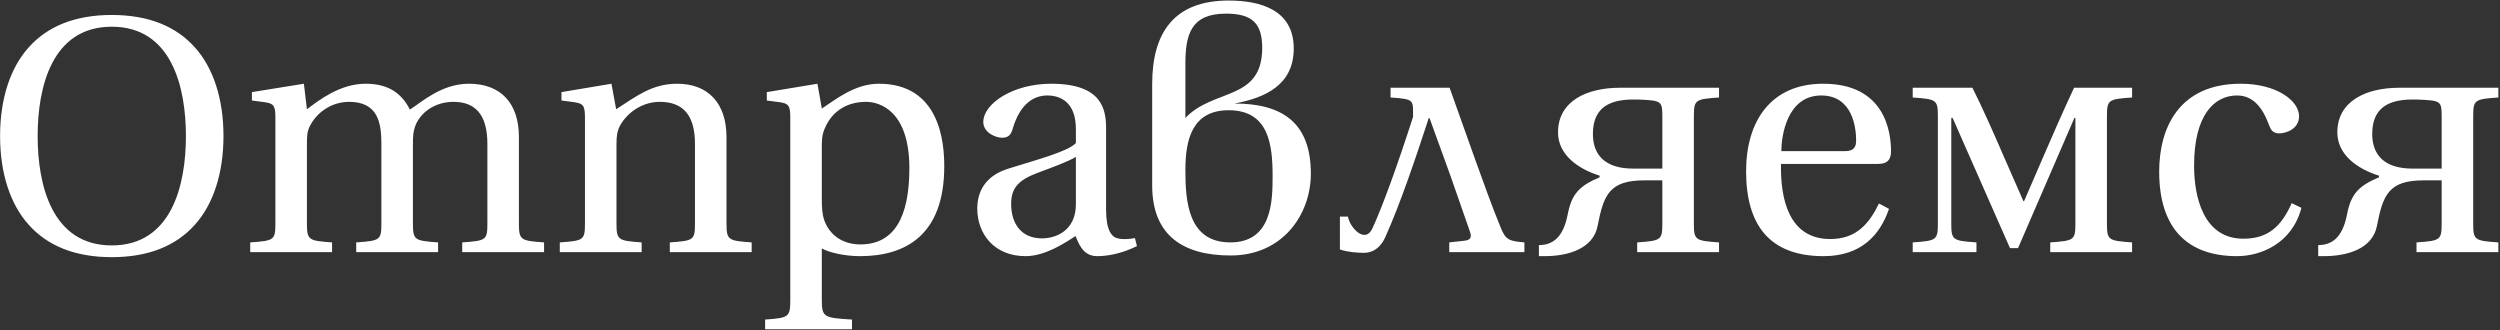 <?xml version="1.0" encoding="UTF-8"?> <svg xmlns="http://www.w3.org/2000/svg" width="780" height="103" viewBox="0 0 780 103" fill="none"><rect x="0" y="0" width="780" height="103" fill="#333333" stroke="none"/><path d="M0.024 42.452C0.024 30.73 3.268 21.102 8.92 14.822C14.78 8.229 23.363 4.67 34.875 4.67C46.388 4.67 54.97 8.229 60.831 14.822C66.482 21.102 69.727 30.73 69.727 42.452C69.727 54.174 66.482 63.803 60.831 70.082C54.97 76.676 46.388 80.234 34.875 80.234C23.363 80.234 14.78 76.676 8.92 70.082C3.268 63.803 0.024 54.174 0.024 42.452ZM11.745 42.452C11.745 57.837 16.246 76.571 34.875 76.571C53.504 76.571 58.005 57.837 58.005 42.452C58.005 27.067 53.504 8.333 34.875 8.333C16.246 8.333 11.745 27.067 11.745 42.452ZM78.07 78.664V75.629C85.605 75.106 85.919 74.897 85.919 69.559V36.591C85.919 32.824 85.291 32.3 82.57 31.882L78.593 31.358V28.742L94.815 26.125L95.757 34.08C99.42 31.358 106.014 26.125 114.072 26.125C121.399 26.125 125.376 29.265 127.887 34.184C131.551 31.882 137.725 26.125 146.307 26.125C156.25 26.125 161.902 32.196 161.902 42.766V69.559C161.902 74.897 162.32 75.106 169.751 75.629V78.664H144.214V75.629C151.75 75.106 152.064 74.897 152.064 69.559V44.859C152.064 35.545 148.087 31.777 141.493 31.777C135.632 31.777 131.132 35.126 129.562 39.312C128.934 40.987 128.829 42.452 128.829 45.069V69.559C128.829 74.897 129.248 75.106 136.679 75.629V78.664H111.142V75.629C118.677 75.106 118.991 74.897 118.991 69.559V44.859C118.991 38.371 117.945 31.777 108.944 31.777C103.188 31.777 98.583 35.336 96.594 39.522C95.862 40.987 95.757 42.452 95.757 45.069V69.559C95.757 74.897 96.176 75.106 103.607 75.629V78.664H78.07ZM174.655 78.664V75.629C182.19 75.106 182.504 74.897 182.504 69.559V36.591C182.504 32.824 181.876 32.3 179.155 31.882L175.178 31.358V28.742L190.772 26.125L192.237 34.08C198.726 29.893 203.54 26.125 211.285 26.125C220.914 26.125 226.67 32.196 226.67 42.766V69.559C226.67 74.897 227.089 75.106 234.519 75.629V78.664H208.983V75.629C216.518 75.106 216.832 74.897 216.832 69.559V44.859C216.832 35.754 212.96 31.777 205.843 31.777C200.296 31.777 195.586 35.231 193.388 39.312C192.551 40.987 192.342 42.452 192.342 45.069V69.559C192.342 74.897 192.761 75.106 200.191 75.629V78.664H174.655ZM238.721 99.701C246.047 99.177 246.57 98.968 246.57 93.63V36.591C246.57 32.824 245.942 32.3 243.221 31.882L239.244 31.358V28.742L255.047 26.125L256.408 33.87C260.49 31.254 266.56 26.125 274.2 26.125C293.248 26.125 294.608 44.441 294.608 51.872C294.608 73.431 282.468 79.92 268.339 79.92C263.525 79.92 258.606 78.769 256.408 77.513V93.63C256.408 98.968 257.036 99.177 265.827 99.701V102.736H238.721V99.701ZM256.408 62.233C256.408 64.64 256.513 66.733 257.14 68.617C258.815 73.431 263.001 76.257 268.444 76.257C278.91 76.257 283.724 67.884 283.724 52.5C283.724 34.498 274.409 31.777 270.223 31.777C264.676 31.777 260.176 34.289 257.768 39.103C256.827 40.987 256.408 42.452 256.408 45.069V62.233ZM304.907 65.059C304.907 60.14 307.105 54.907 314.64 52.604C322.908 49.988 333.06 47.371 335.676 44.65V40.255C335.676 31.882 330.862 29.789 326.78 29.789C322.594 29.789 318.303 32.3 316.001 40.045C315.477 41.824 314.849 42.976 312.651 42.976C310.663 42.976 306.791 41.406 306.791 38.057C306.791 32.3 316.105 26.125 327.932 26.125C343.735 26.125 345.096 33.975 345.096 40.045V65.373C345.096 71.966 346.875 73.955 348.759 74.373C350.329 74.792 352.631 74.583 354.096 74.269L354.724 76.78C350.747 78.769 346.247 79.92 342.375 79.92C338.712 79.92 337.037 77.513 335.572 73.641C332.223 75.838 326.048 79.92 319.978 79.92C310.14 79.92 304.907 72.908 304.907 65.059ZM315.477 63.593C315.477 69.768 318.617 74.373 325.106 74.373C329.188 74.373 335.676 72.175 335.676 63.698V48.941C333.374 50.406 327.827 52.395 323.641 53.965C317.78 56.163 315.477 58.674 315.477 63.593ZM383.865 75.629C396.843 75.629 397.052 62.756 397.052 55.011C397.052 45.173 395.901 34.394 383.342 34.394C371.934 34.394 369.841 43.603 369.841 53.023C369.841 62.861 370.678 75.629 383.865 75.629ZM369.841 19.951V36.801C378.632 27.486 393.808 31.568 393.808 14.927C393.808 7.287 390.668 4.252 382.505 4.252C371.516 4.252 369.841 10.845 369.841 19.951ZM385.121 32.3C400.088 32.3 408.984 38.266 408.984 54.174C408.984 66.942 400.192 79.711 383.97 79.711C369.213 79.711 359.48 73.536 359.48 57.837V26.23C359.48 10.113 366.387 0.17 383.342 0.17C393.494 0.17 403.646 3.205 403.646 15.136C403.646 26.439 394.855 30.521 385.121 32.3ZM440.867 36.487C440.867 31.149 441.39 30.94 433.855 30.416V27.381H444.739H452.275L460.333 49.988C462.95 57.209 465.357 64.012 468.183 70.919C469.753 74.792 470.695 75.211 475.614 75.629V78.664H452.17V75.629L456.88 75.106C458.868 74.897 459.287 74.059 458.554 72.071C456.566 66.419 454.473 60.349 452.379 54.383L445.995 36.801H445.786C441.913 48.627 436.995 63.384 432.18 74.059C429.878 79.083 426.11 78.874 425.273 78.874C423.598 78.874 420.354 78.664 418.051 77.827V67.57H420.563C421.086 70.919 425.901 76.257 428.203 71.234C431.343 64.431 435.948 51.767 440.867 36.487ZM480.136 79.92V76.466C484.008 76.466 487.672 74.583 489.137 66.838C490.393 60.349 492.904 57.942 499.079 55.325V54.802C492.381 52.709 486.102 48.313 486.102 41.301C486.102 31.463 495.207 27.381 505.359 27.381H536.338V30.416C528.803 30.94 528.489 31.149 528.489 36.487V69.559C528.489 74.897 528.803 75.106 536.338 75.629V78.664H510.801V75.629C518.337 75.106 518.651 74.897 518.651 69.559V56.267H513.104C502.114 56.267 500.335 60.768 498.451 70.501C497.091 77.513 489.451 79.92 481.915 79.92H480.136ZM496.986 41.824C496.986 48.209 500.649 52.604 509.545 52.604H518.651V36.801C518.651 31.463 518.651 31.358 510.801 31.044H509.545C500.649 31.044 496.986 34.812 496.986 41.824ZM544.784 53.441C544.784 37.743 552.529 26.125 568.856 26.125C588.008 26.125 589.997 40.987 589.997 47.162C589.997 50.616 588.008 51.139 585.811 51.139H555.669C555.46 62.023 558.076 74.583 571.054 74.583C579.322 74.583 583.299 69.559 586.229 63.489L589.369 65.163C586.543 73.431 580.578 79.92 568.961 79.92C551.901 79.92 544.784 69.978 544.784 53.441ZM555.773 47.162H575.554C578.484 47.162 579.112 45.801 579.112 43.813C579.112 39.731 577.961 29.789 568.228 29.789C557.343 29.789 555.773 42.871 555.773 47.162ZM596.765 78.664V75.629C604.301 75.106 604.615 74.897 604.615 69.559V36.487C604.615 31.149 604.301 30.94 596.765 30.416V27.381H615.395C618.325 33.138 622.721 43.08 625.233 48.941L631.303 62.756H631.512L637.582 48.732C639.571 44.127 643.653 34.708 647.106 27.381H665.212V30.416C657.677 30.94 657.363 31.149 657.363 36.487V69.559C657.363 74.897 657.677 75.106 665.212 75.629V78.664H639.676V75.629C647.211 75.106 647.525 74.897 647.525 69.559V36.801H647.211L629.628 77.408H627.117L609.22 36.801H608.801V69.559C608.801 74.897 609.115 75.106 616.651 75.629V78.664H596.765ZM673.666 53.546C673.666 39.627 680.05 26.125 699.098 26.125C710.401 26.125 717.309 31.463 717.309 36.277C717.309 40.255 713.227 41.615 711.134 41.615C709.145 41.615 708.518 40.568 707.89 38.894C705.796 33.242 702.761 29.789 697.947 29.789C690.725 29.789 684.551 36.068 684.551 51.662C684.551 61.5 687.481 74.478 699.935 74.478C707.576 74.478 711.762 70.71 715.006 63.384L718.041 64.849C715.111 76.048 705.273 79.92 697.947 79.92C682.248 79.92 673.666 71.024 673.666 53.546ZM723.284 79.92V76.466C727.157 76.466 730.82 74.583 732.285 66.838C733.541 60.349 736.053 57.942 742.228 55.325V54.802C735.529 52.709 729.25 48.313 729.25 41.301C729.25 31.463 738.355 27.381 748.507 27.381H779.486V30.416C771.951 30.94 771.637 31.149 771.637 36.487V69.559C771.637 74.897 771.951 75.106 779.486 75.629V78.664H753.949V75.629C761.485 75.106 761.799 74.897 761.799 69.559V56.267H756.252C745.263 56.267 743.483 60.768 741.6 70.501C740.239 77.513 732.599 79.92 725.063 79.92H723.284ZM740.134 41.824C740.134 48.209 743.797 52.604 752.693 52.604H761.799V36.801C761.799 31.463 761.799 31.358 753.949 31.044H752.693C743.797 31.044 740.134 34.812 740.134 41.824Z" fill="white"></path></svg> 